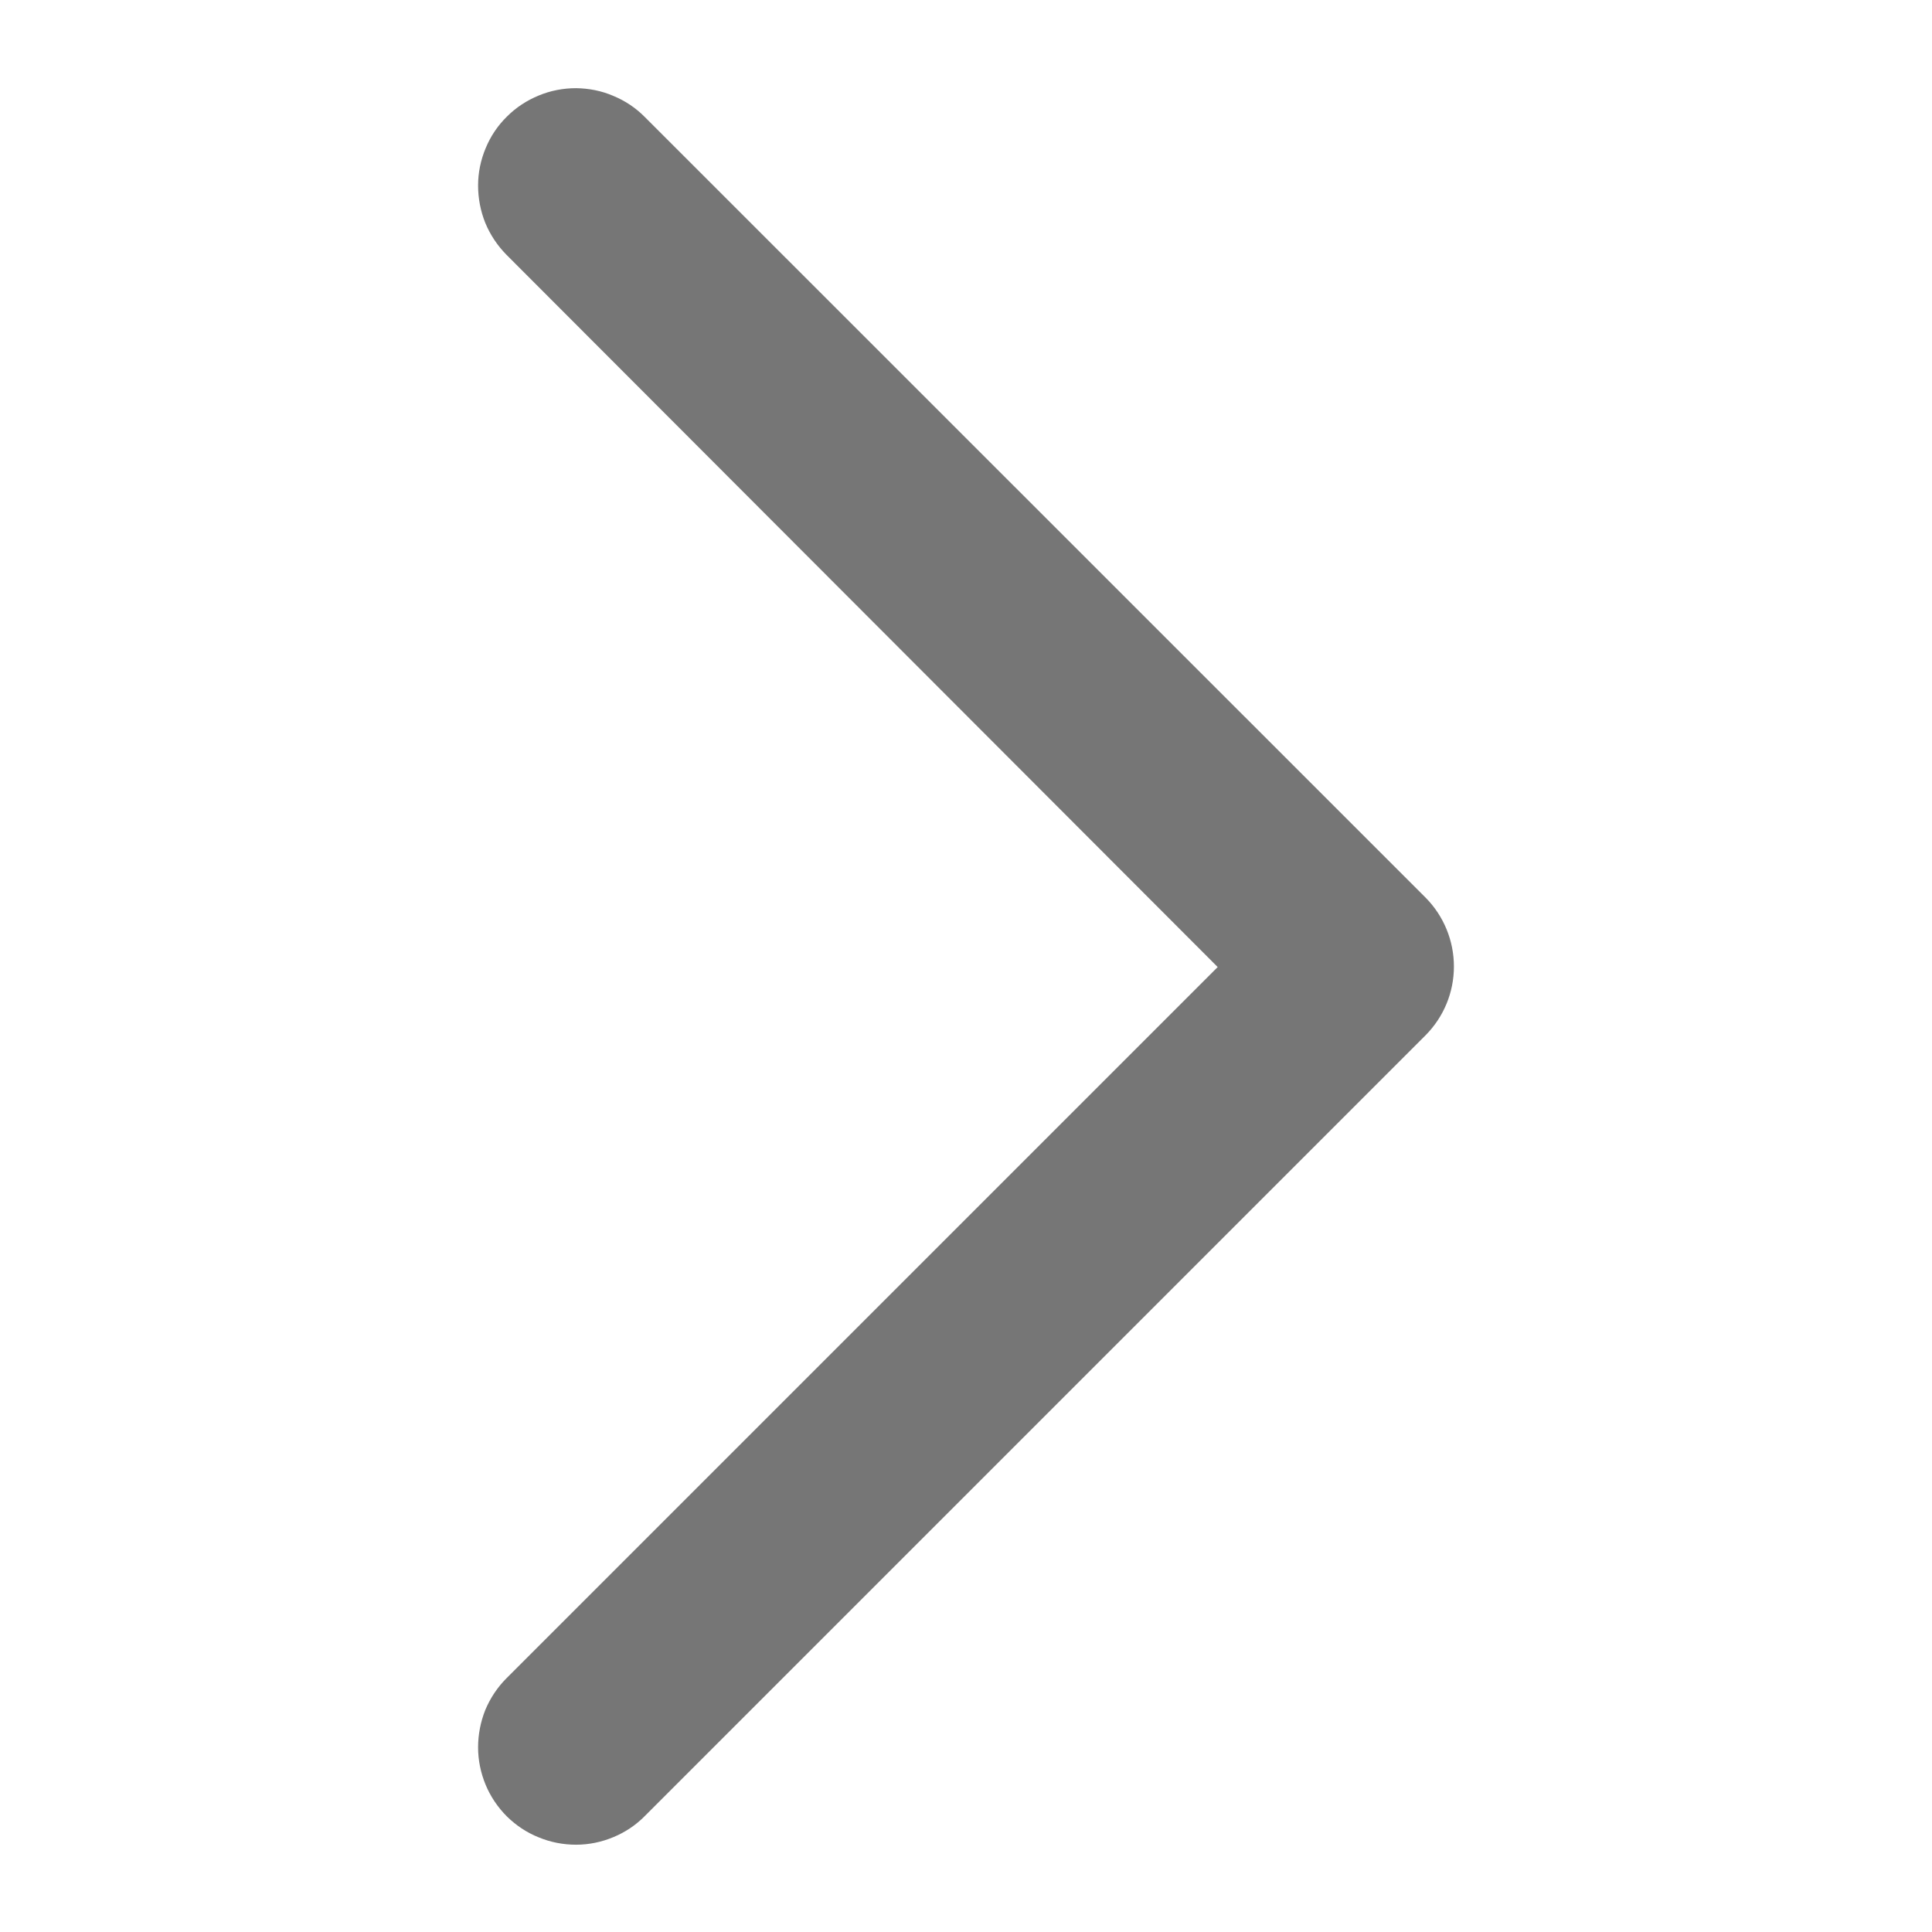 <svg width="11" height="11" viewBox="0 0 11 11" fill="none" xmlns="http://www.w3.org/2000/svg">
<path fill-rule="evenodd" clip-rule="evenodd" d="M2.883 1.45C2.832 1.398 2.791 1.337 2.763 1.269C2.736 1.202 2.722 1.129 2.722 1.056C2.722 0.983 2.737 0.911 2.765 0.844C2.793 0.776 2.834 0.715 2.886 0.664C2.938 0.612 2.999 0.572 3.067 0.544C3.134 0.516 3.207 0.502 3.28 0.502C3.353 0.503 3.425 0.517 3.492 0.546C3.56 0.574 3.621 0.615 3.672 0.667L8.117 5.111C8.22 5.215 8.278 5.356 8.278 5.503C8.278 5.65 8.22 5.79 8.117 5.894L3.672 10.339C3.621 10.391 3.56 10.432 3.492 10.46C3.425 10.488 3.353 10.503 3.28 10.503C3.207 10.503 3.134 10.489 3.067 10.461C2.999 10.434 2.938 10.393 2.886 10.342C2.834 10.29 2.793 10.229 2.765 10.162C2.737 10.094 2.722 10.022 2.722 9.949C2.722 9.876 2.736 9.804 2.763 9.736C2.791 9.669 2.832 9.607 2.883 9.556L6.933 5.506L2.883 1.45Z" fill="#767676"/>
</svg>
